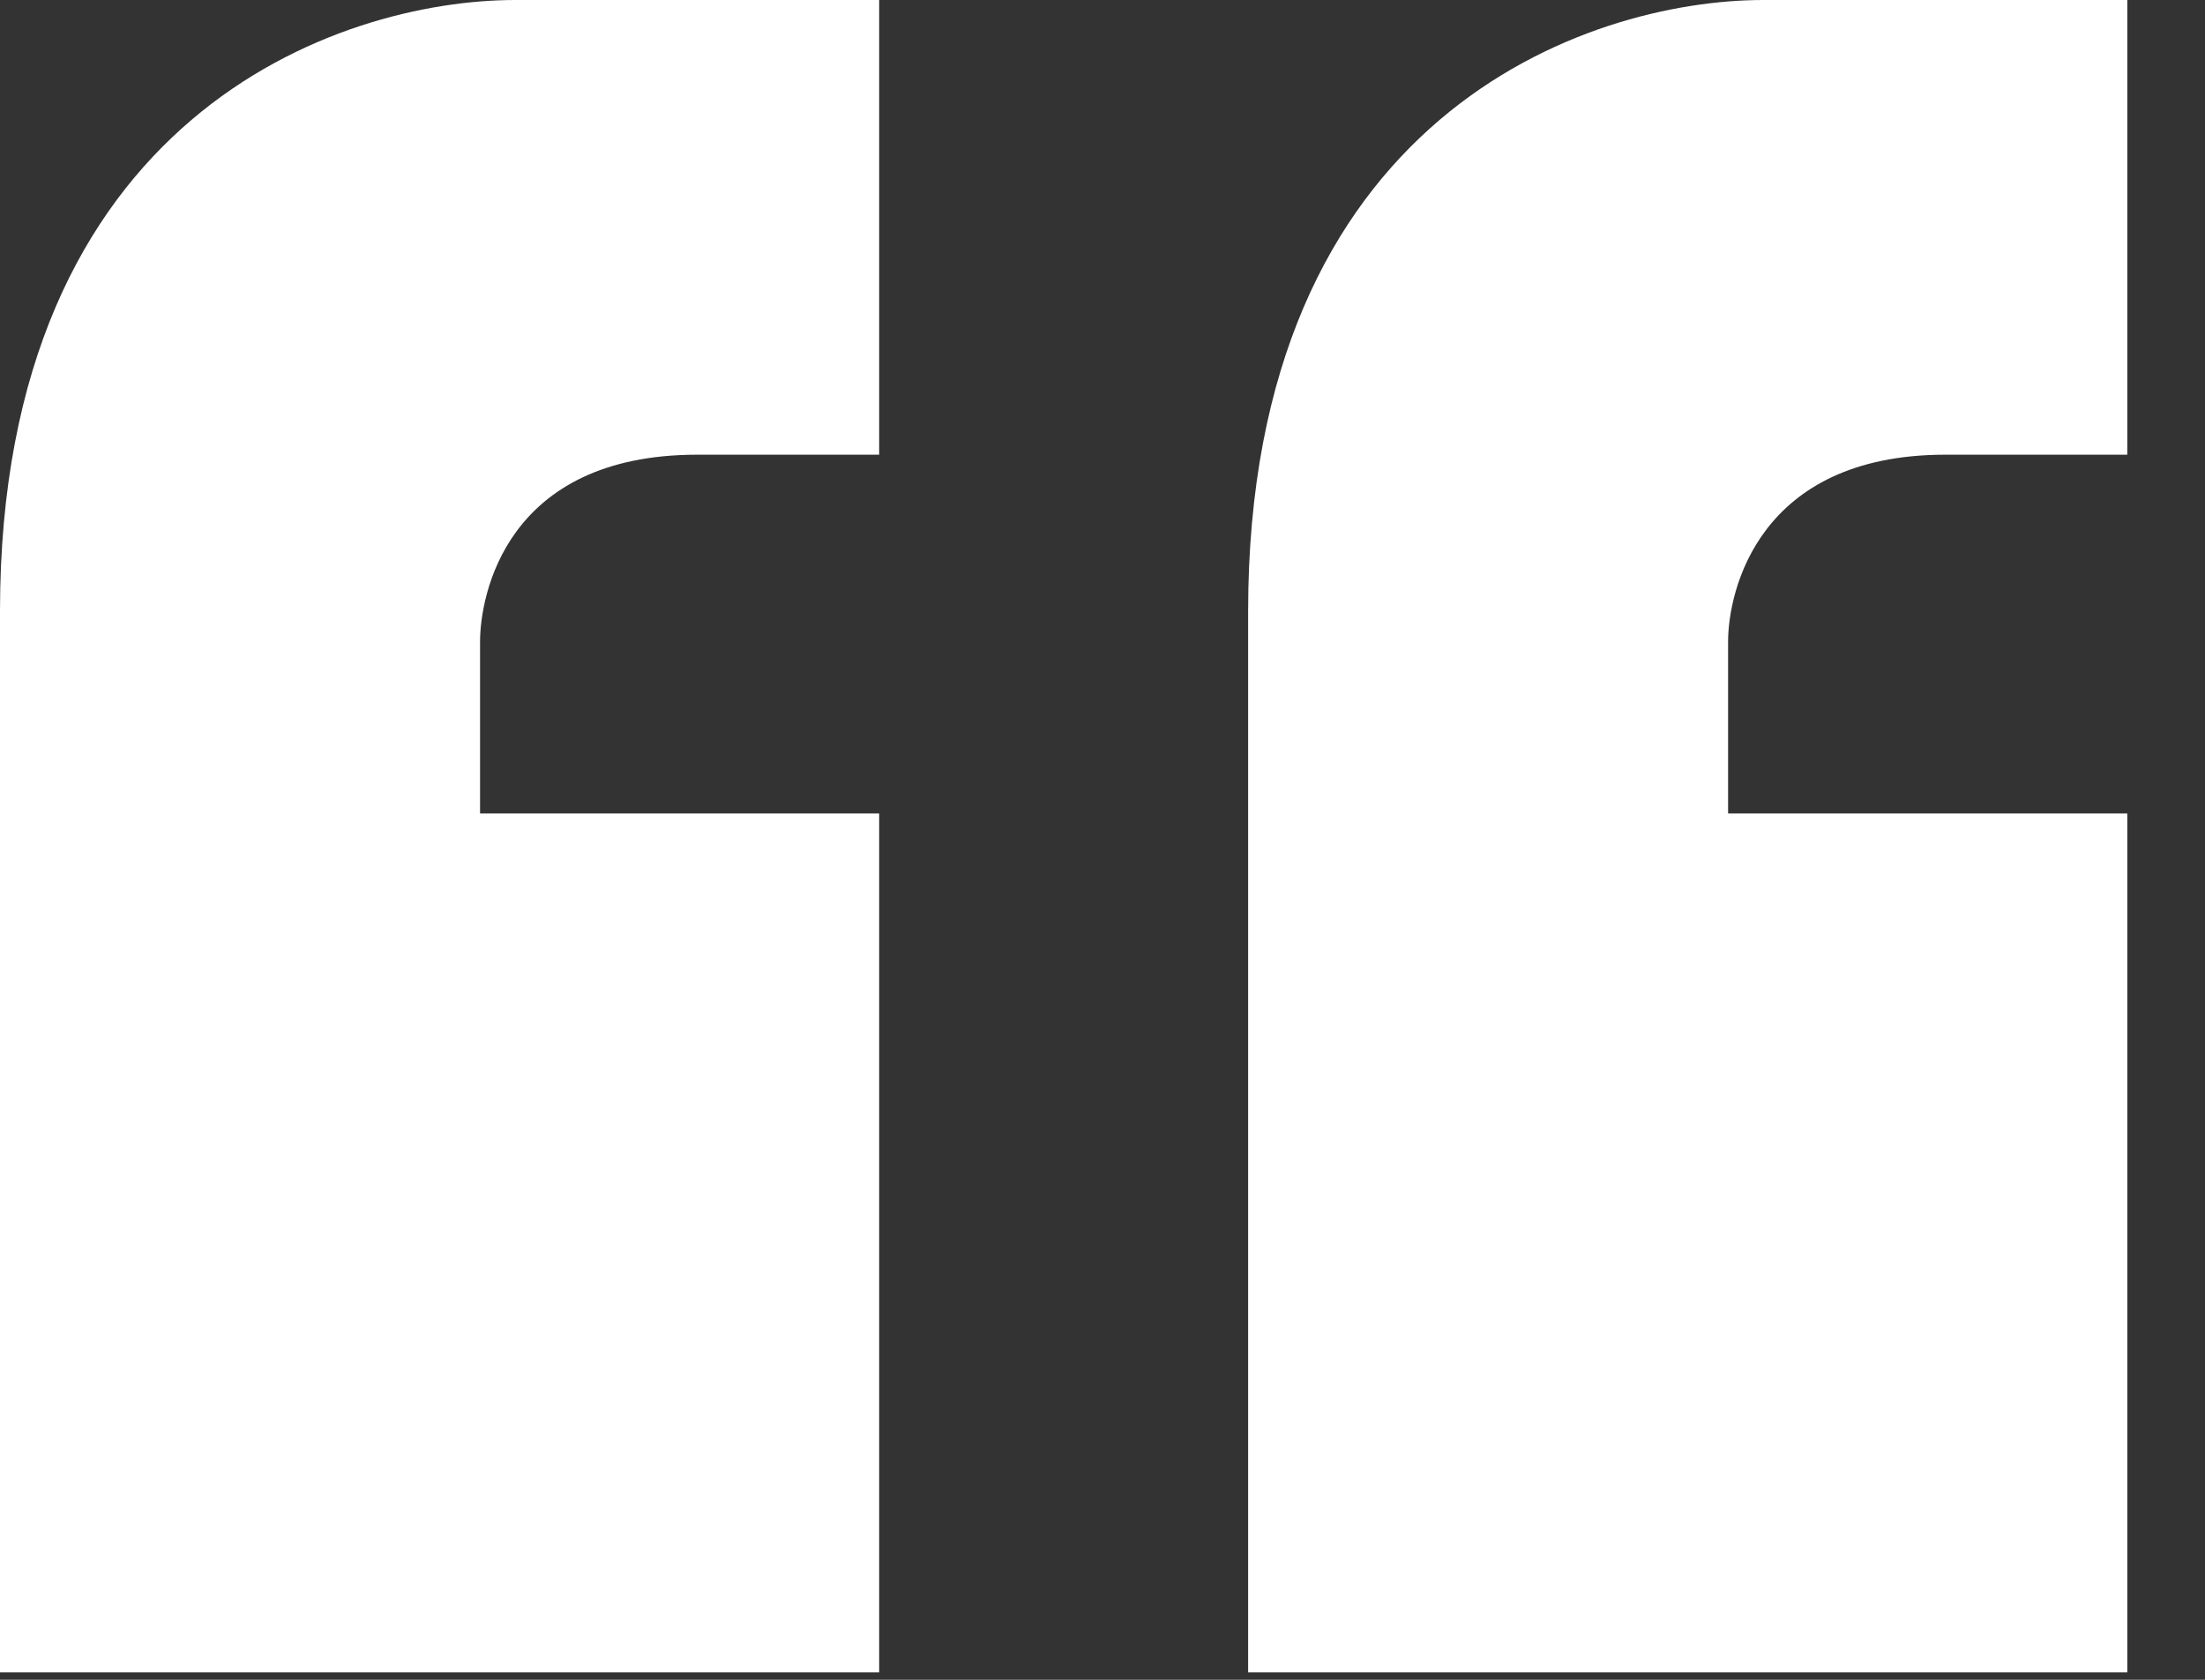 <?xml version="1.0" encoding="UTF-8" standalone="no"?>
<svg xmlns="http://www.w3.org/2000/svg" xmlns:xlink="http://www.w3.org/1999/xlink" width="21px" height="16px" viewBox="0 0 21 16" version="1.1">
  <rect x="0" y="0" width="21" height="16" fill="#333333" stroke="none"/>
  <!-- Generator: Sketch 46.2 (44496) - http://www.bohemiancoding.com/sketch -->
  <title>“</title>
  <desc>Created with Sketch.</desc>
  <defs></defs>
  <g id="Desktop" stroke="none" stroke-width="1" fill="none" fill-rule="evenodd">
    <g id="Home" transform="translate(-910, -3231)" fill="#FFFFFF">
      <g id="Portfolio" transform="translate(213, 1727)">
        <g id="Quotes" transform="translate(672, 1477)">
          <g id="quote">
            <path d="M36.887,42.929 L45.26,42.929 L45.26,34.748 L41.458,34.748 L41.458,33.112 C41.458,32.63 41.747,31.331 43.528,31.331 L45.26,31.331 L45.26,27 L41.795,27 C40.111,27 36.887,28.107 36.887,32.823 L36.887,42.929 Z M25,42.929 L33.373,42.929 L33.373,34.748 L29.572,34.748 L29.572,33.112 C29.572,32.679 29.812,31.331 31.641,31.331 L33.373,31.331 L33.373,27 L29.909,27 C28.224,27 25,28.107 25,32.823 L25,42.929 Z" id="“"></path>
          </g>
        </g>
      </g>
    </g>
  </g>
</svg>
